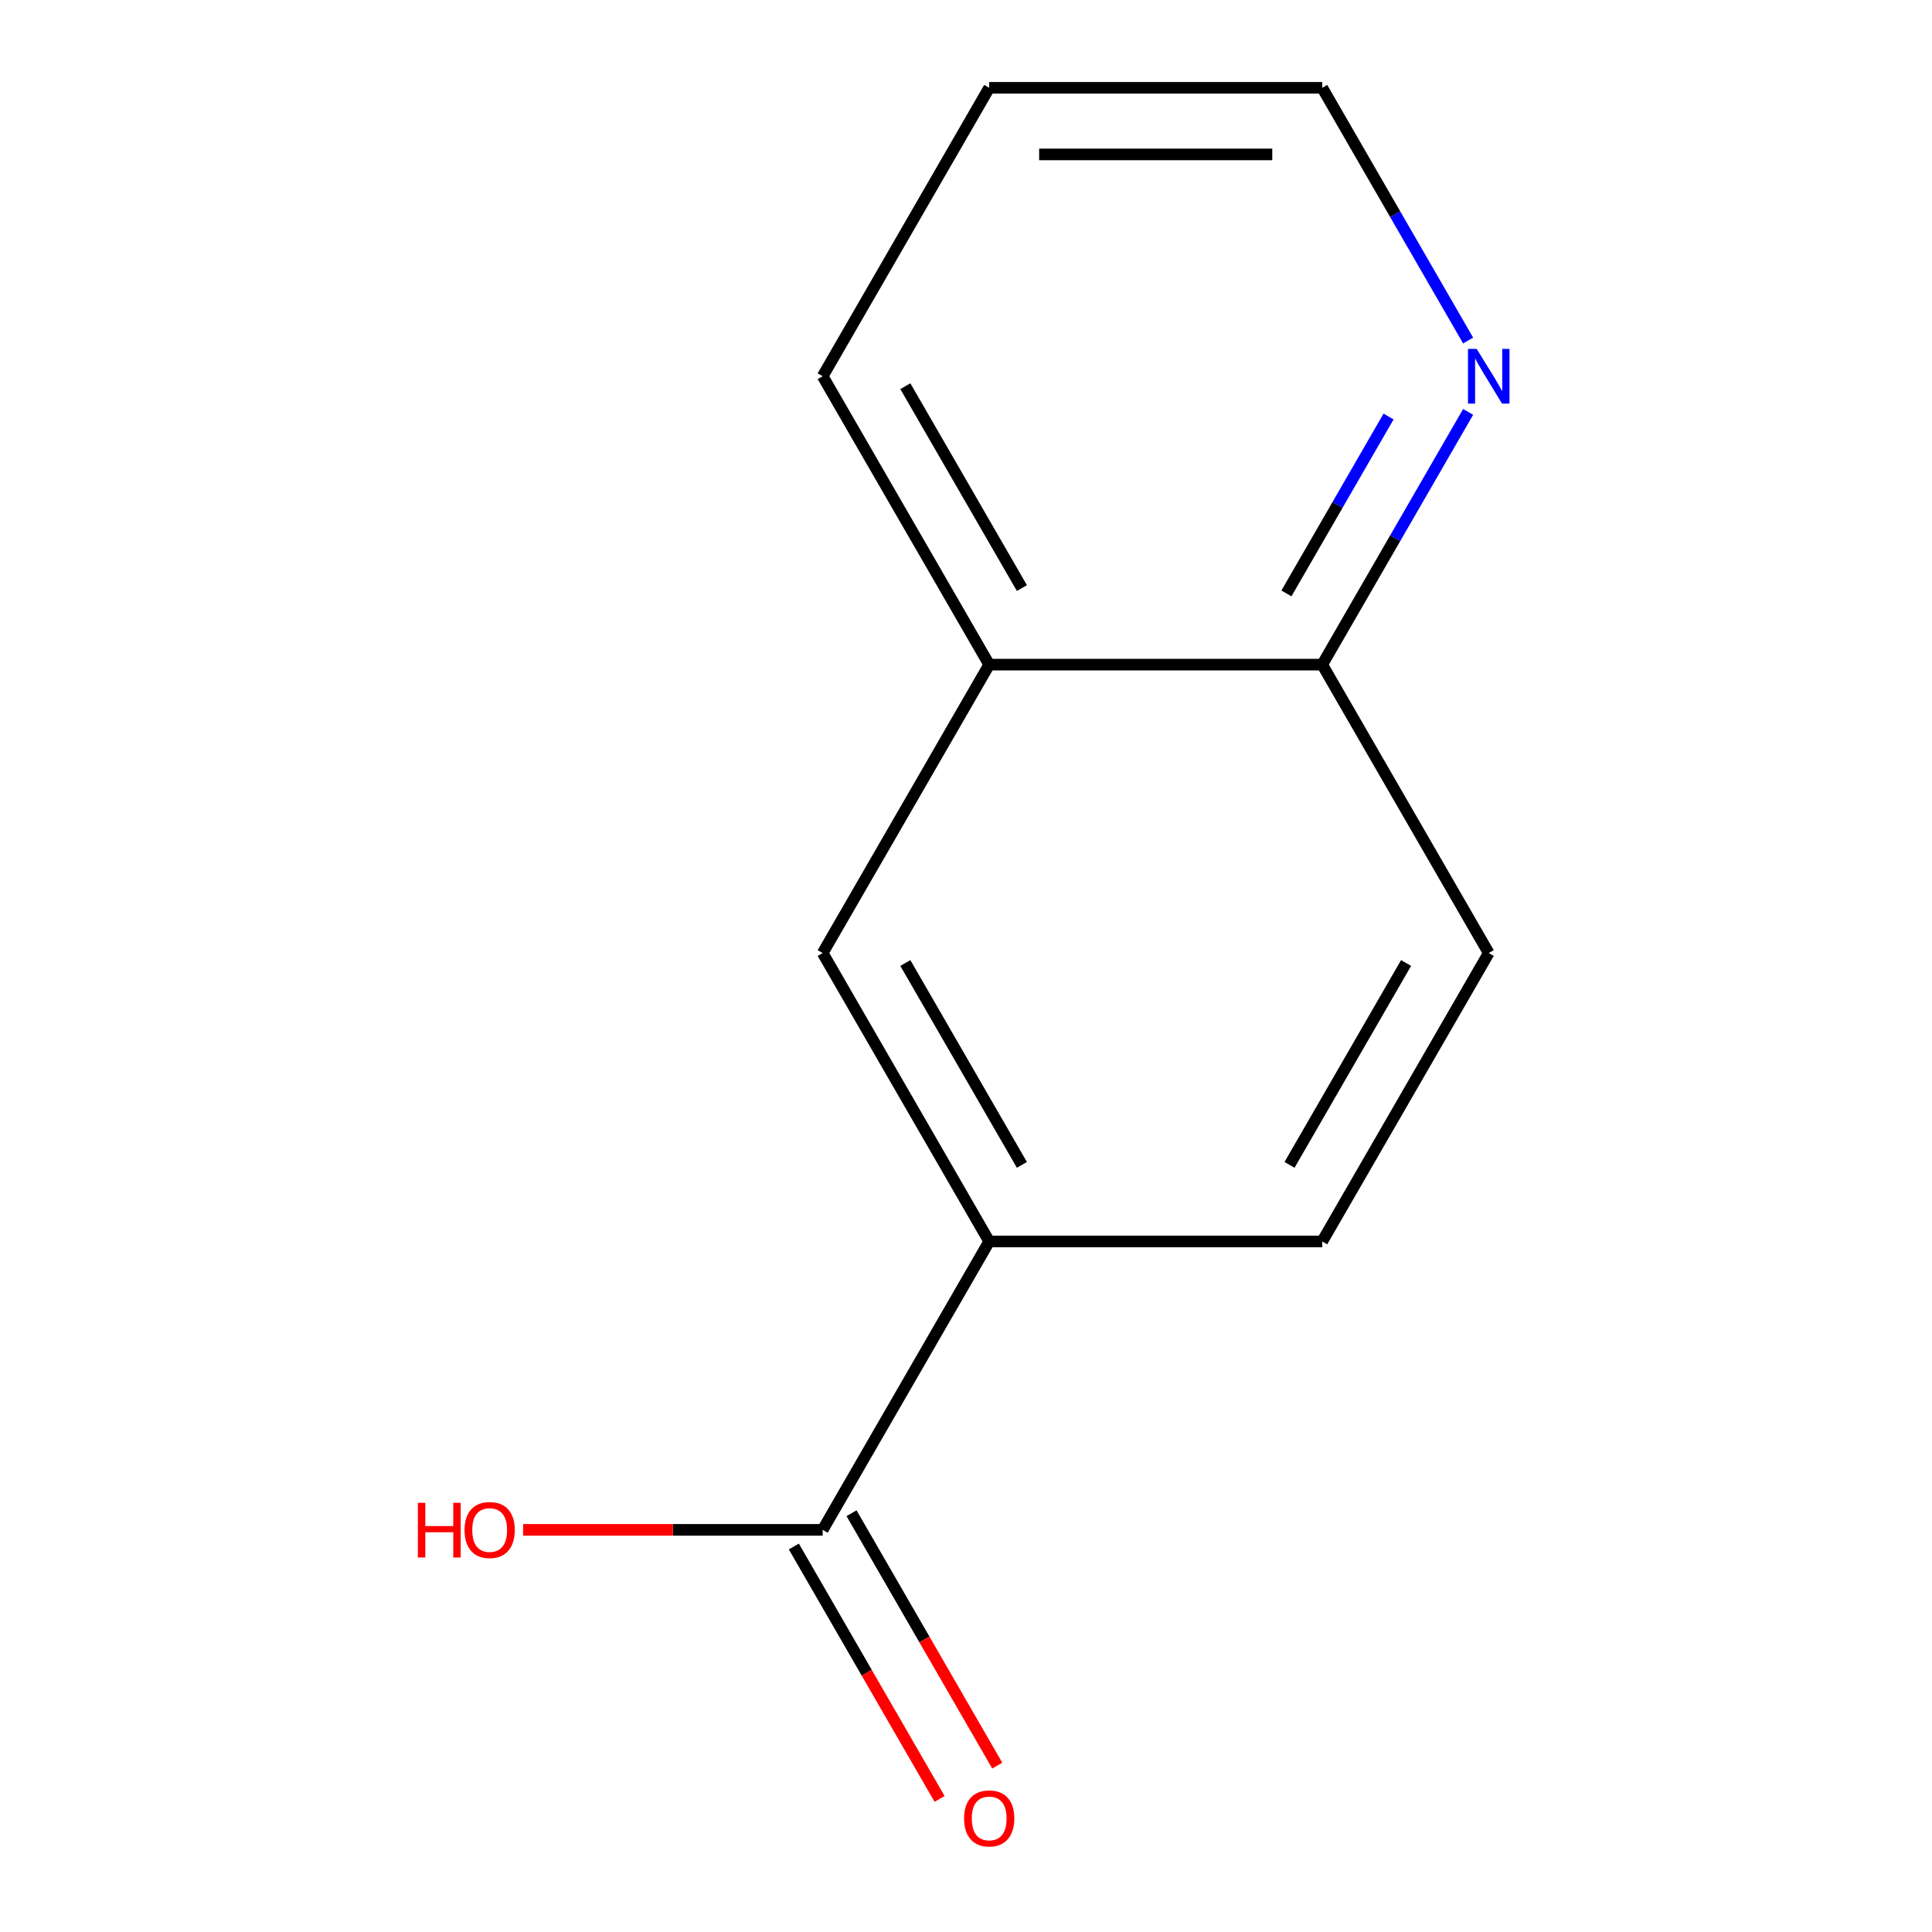 <?xml version='1.0' encoding='iso-8859-1'?>
<svg version='1.1' baseProfile='full'
              xmlns='http://www.w3.org/2000/svg'
                      xmlns:rdkit='http://www.rdkit.org/xml'
                      xmlns:xlink='http://www.w3.org/1999/xlink'
                  xml:space='preserve'
width='1000px' height='1000px' viewBox='0 0 1000 1000'>
<!-- END OF HEADER -->
<rect style='opacity:1.0;fill:#FFFFFF;stroke:none' width='1000' height='1000' x='0' y='0'> </rect>
<path class='bond-0' d='M 425.82,791.851 L 512.007,642.572' style='fill:none;fill-rule:evenodd;stroke:#000000;stroke-width:6px;stroke-linecap:butt;stroke-linejoin:miter;stroke-opacity:1' />
<path class='bond-5' d='M 410.892,800.47 L 448.608,865.795' style='fill:none;fill-rule:evenodd;stroke:#000000;stroke-width:6px;stroke-linecap:butt;stroke-linejoin:miter;stroke-opacity:1' />
<path class='bond-5' d='M 448.608,865.795 L 486.323,931.119' style='fill:none;fill-rule:evenodd;stroke:#FF0000;stroke-width:6px;stroke-linecap:butt;stroke-linejoin:miter;stroke-opacity:1' />
<path class='bond-5' d='M 440.748,783.232 L 478.463,848.557' style='fill:none;fill-rule:evenodd;stroke:#000000;stroke-width:6px;stroke-linecap:butt;stroke-linejoin:miter;stroke-opacity:1' />
<path class='bond-5' d='M 478.463,848.557 L 516.179,913.882' style='fill:none;fill-rule:evenodd;stroke:#FF0000;stroke-width:6px;stroke-linecap:butt;stroke-linejoin:miter;stroke-opacity:1' />
<path class='bond-8' d='M 425.82,791.851 L 348.288,791.851' style='fill:none;fill-rule:evenodd;stroke:#000000;stroke-width:6px;stroke-linecap:butt;stroke-linejoin:miter;stroke-opacity:1' />
<path class='bond-8' d='M 348.288,791.851 L 270.757,791.851' style='fill:none;fill-rule:evenodd;stroke:#FF0000;stroke-width:6px;stroke-linecap:butt;stroke-linejoin:miter;stroke-opacity:1' />
<path class='bond-1' d='M 512.007,642.572 L 425.82,493.292' style='fill:none;fill-rule:evenodd;stroke:#000000;stroke-width:6px;stroke-linecap:butt;stroke-linejoin:miter;stroke-opacity:1' />
<path class='bond-1' d='M 528.934,602.942 L 468.604,498.447' style='fill:none;fill-rule:evenodd;stroke:#000000;stroke-width:6px;stroke-linecap:butt;stroke-linejoin:miter;stroke-opacity:1' />
<path class='bond-6' d='M 512.007,642.572 L 684.379,642.572' style='fill:none;fill-rule:evenodd;stroke:#000000;stroke-width:6px;stroke-linecap:butt;stroke-linejoin:miter;stroke-opacity:1' />
<path class='bond-2' d='M 425.82,493.292 L 512.007,344.013' style='fill:none;fill-rule:evenodd;stroke:#000000;stroke-width:6px;stroke-linecap:butt;stroke-linejoin:miter;stroke-opacity:1' />
<path class='bond-10' d='M 512.007,344.013 L 425.82,194.734' style='fill:none;fill-rule:evenodd;stroke:#000000;stroke-width:6px;stroke-linecap:butt;stroke-linejoin:miter;stroke-opacity:1' />
<path class='bond-10' d='M 528.934,304.384 L 468.604,199.888' style='fill:none;fill-rule:evenodd;stroke:#000000;stroke-width:6px;stroke-linecap:butt;stroke-linejoin:miter;stroke-opacity:1' />
<path class='bond-12' d='M 512.007,344.013 L 684.379,344.013' style='fill:none;fill-rule:evenodd;stroke:#000000;stroke-width:6px;stroke-linecap:butt;stroke-linejoin:miter;stroke-opacity:1' />
<path class='bond-3' d='M 759.903,213.203 L 722.141,278.608' style='fill:none;fill-rule:evenodd;stroke:#0000FF;stroke-width:6px;stroke-linecap:butt;stroke-linejoin:miter;stroke-opacity:1' />
<path class='bond-3' d='M 722.141,278.608 L 684.379,344.013' style='fill:none;fill-rule:evenodd;stroke:#000000;stroke-width:6px;stroke-linecap:butt;stroke-linejoin:miter;stroke-opacity:1' />
<path class='bond-3' d='M 718.718,215.587 L 692.285,261.371' style='fill:none;fill-rule:evenodd;stroke:#0000FF;stroke-width:6px;stroke-linecap:butt;stroke-linejoin:miter;stroke-opacity:1' />
<path class='bond-3' d='M 692.285,261.371 L 665.852,307.154' style='fill:none;fill-rule:evenodd;stroke:#000000;stroke-width:6px;stroke-linecap:butt;stroke-linejoin:miter;stroke-opacity:1' />
<path class='bond-9' d='M 759.903,176.264 L 722.141,110.86' style='fill:none;fill-rule:evenodd;stroke:#0000FF;stroke-width:6px;stroke-linecap:butt;stroke-linejoin:miter;stroke-opacity:1' />
<path class='bond-9' d='M 722.141,110.86 L 684.379,45.455' style='fill:none;fill-rule:evenodd;stroke:#000000;stroke-width:6px;stroke-linecap:butt;stroke-linejoin:miter;stroke-opacity:1' />
<path class='bond-4' d='M 684.379,344.013 L 770.566,493.292' style='fill:none;fill-rule:evenodd;stroke:#000000;stroke-width:6px;stroke-linecap:butt;stroke-linejoin:miter;stroke-opacity:1' />
<path class='bond-7' d='M 684.379,642.572 L 770.566,493.292' style='fill:none;fill-rule:evenodd;stroke:#000000;stroke-width:6px;stroke-linecap:butt;stroke-linejoin:miter;stroke-opacity:1' />
<path class='bond-7' d='M 667.451,602.942 L 727.782,498.447' style='fill:none;fill-rule:evenodd;stroke:#000000;stroke-width:6px;stroke-linecap:butt;stroke-linejoin:miter;stroke-opacity:1' />
<path class='bond-13' d='M 684.379,45.455 L 512.007,45.455' style='fill:none;fill-rule:evenodd;stroke:#000000;stroke-width:6px;stroke-linecap:butt;stroke-linejoin:miter;stroke-opacity:1' />
<path class='bond-13' d='M 658.523,79.929 L 537.862,79.929' style='fill:none;fill-rule:evenodd;stroke:#000000;stroke-width:6px;stroke-linecap:butt;stroke-linejoin:miter;stroke-opacity:1' />
<path class='bond-11' d='M 425.82,194.734 L 512.007,45.455' style='fill:none;fill-rule:evenodd;stroke:#000000;stroke-width:6px;stroke-linecap:butt;stroke-linejoin:miter;stroke-opacity:1' />
<path  class='atom-4' d='M 764.306 180.574
L 773.586 195.574
Q 774.506 197.054, 775.986 199.734
Q 777.466 202.414, 777.546 202.574
L 777.546 180.574
L 781.306 180.574
L 781.306 208.894
L 777.426 208.894
L 767.466 192.494
Q 766.306 190.574, 765.066 188.374
Q 763.866 186.174, 763.506 185.494
L 763.506 208.894
L 759.826 208.894
L 759.826 180.574
L 764.306 180.574
' fill='#0000FF'/>
<path  class='atom-6' d='M 499.007 941.21
Q 499.007 934.41, 502.367 930.61
Q 505.727 926.81, 512.007 926.81
Q 518.287 926.81, 521.647 930.61
Q 525.007 934.41, 525.007 941.21
Q 525.007 948.09, 521.607 952.01
Q 518.207 955.89, 512.007 955.89
Q 505.767 955.89, 502.367 952.01
Q 499.007 948.13, 499.007 941.21
M 512.007 952.69
Q 516.327 952.69, 518.647 949.81
Q 521.007 946.89, 521.007 941.21
Q 521.007 935.65, 518.647 932.85
Q 516.327 930.01, 512.007 930.01
Q 507.687 930.01, 505.327 932.81
Q 503.007 935.61, 503.007 941.21
Q 503.007 946.93, 505.327 949.81
Q 507.687 952.69, 512.007 952.69
' fill='#FF0000'/>
<path  class='atom-9' d='M 216.287 777.851
L 220.127 777.851
L 220.127 789.891
L 234.607 789.891
L 234.607 777.851
L 238.447 777.851
L 238.447 806.171
L 234.607 806.171
L 234.607 793.091
L 220.127 793.091
L 220.127 806.171
L 216.287 806.171
L 216.287 777.851
' fill='#FF0000'/>
<path  class='atom-9' d='M 240.447 791.931
Q 240.447 785.131, 243.807 781.331
Q 247.167 777.531, 253.447 777.531
Q 259.727 777.531, 263.087 781.331
Q 266.447 785.131, 266.447 791.931
Q 266.447 798.811, 263.047 802.731
Q 259.647 806.611, 253.447 806.611
Q 247.207 806.611, 243.807 802.731
Q 240.447 798.851, 240.447 791.931
M 253.447 803.411
Q 257.767 803.411, 260.087 800.531
Q 262.447 797.611, 262.447 791.931
Q 262.447 786.371, 260.087 783.571
Q 257.767 780.731, 253.447 780.731
Q 249.127 780.731, 246.767 783.531
Q 244.447 786.331, 244.447 791.931
Q 244.447 797.651, 246.767 800.531
Q 249.127 803.411, 253.447 803.411
' fill='#FF0000'/>
</svg>
